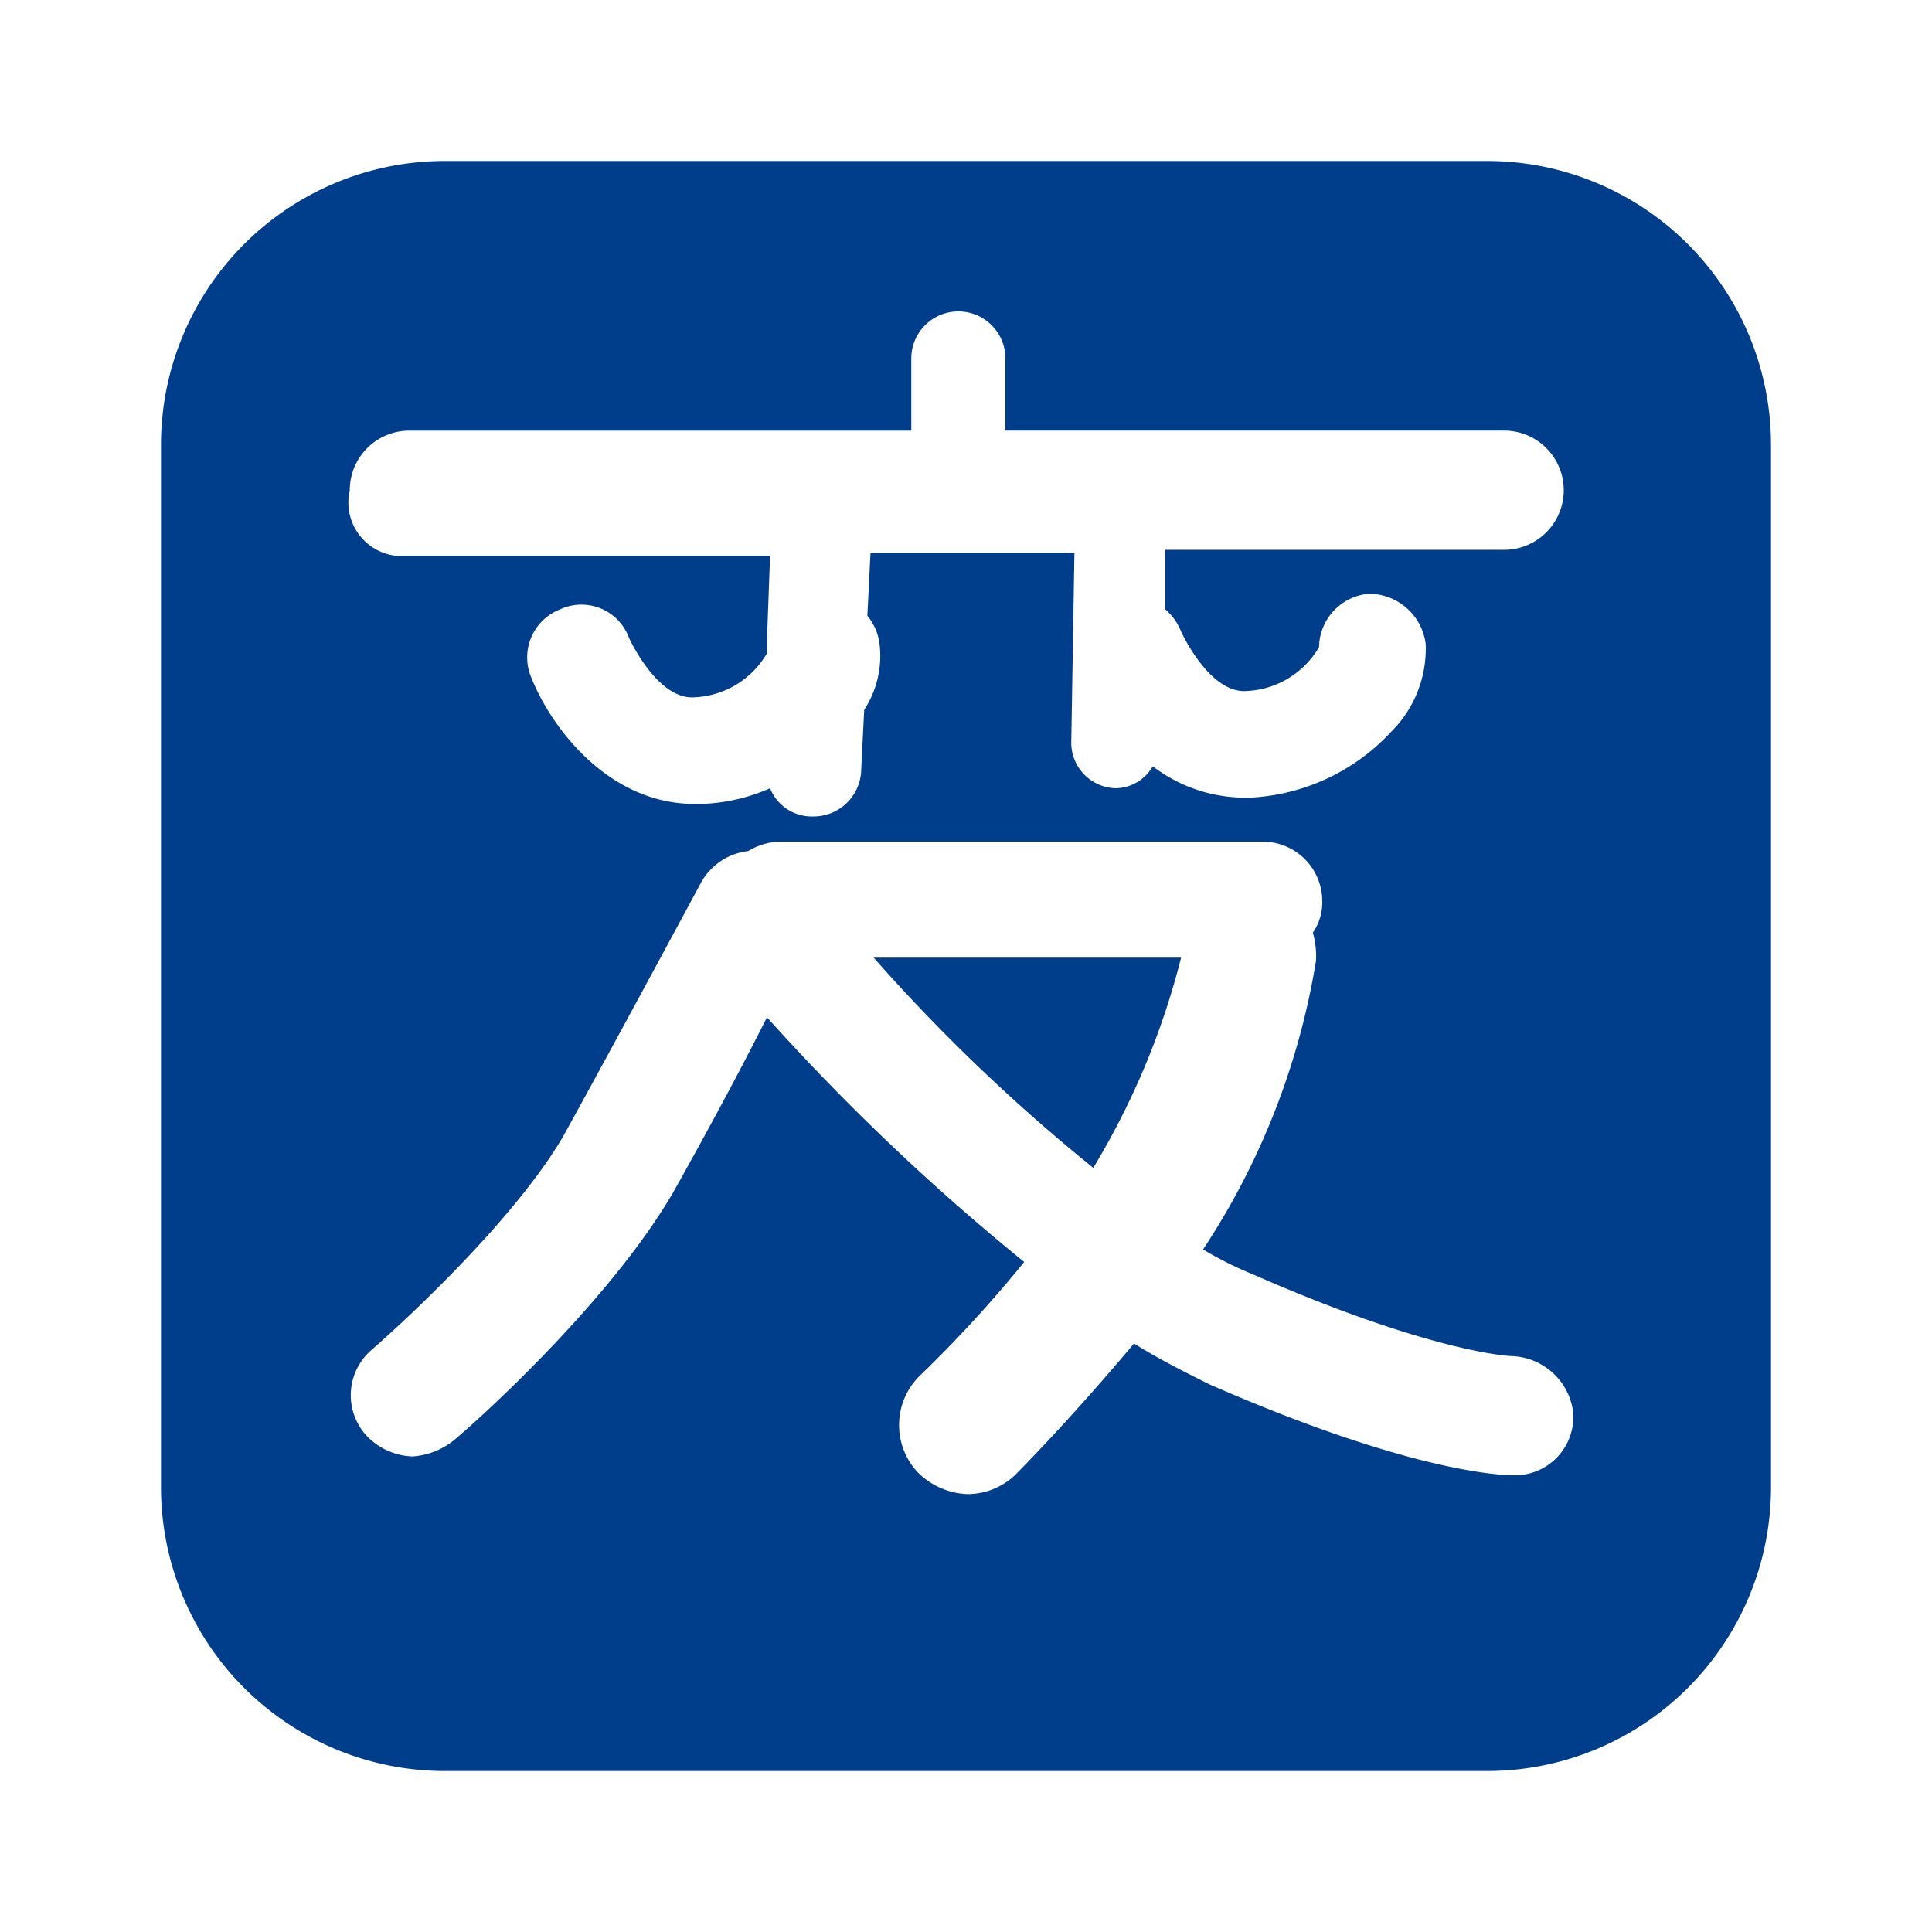 <svg xmlns="http://www.w3.org/2000/svg" xmlns:xlink="http://www.w3.org/1999/xlink" viewBox="0 0 108 108">
  <defs>
    <style>
      .cls-1 {
        fill: #003e8c;
      }

      .cls-2 {
        fill: #fff;
      }

      .cls-3 {
        filter: url(#パス_1);
      }
    </style>
    <filter id="パス_1" x="0" y="0" width="108" height="108" filterUnits="userSpaceOnUse">
      <feOffset dy="3" input="SourceAlpha"/>
      <feGaussianBlur stdDeviation="3" result="blur"/>
      <feFlood flood-opacity="0.161"/>
      <feComposite operator="in" in2="blur"/>
      <feComposite in="SourceGraphic"/>
    </filter>
  </defs>
  <g id="グループ化_634" data-name="グループ化 634" transform="translate(-117.765 -320.765)">
    <g id="グループ化_633" data-name="グループ化 633" transform="translate(126.765 326.765)">
      <g id="グループ化_8" data-name="グループ化 8" transform="translate(0 0)">
        <g class="cls-3" transform="matrix(1, 0, 0, 1, -9, -6)">
          <path id="パス_1-2" data-name="パス 1" class="cls-1" d="M187.4,127.98a15.867,15.867,0,0,1-15.82,15.82H113.22A15.867,15.867,0,0,1,97.4,127.98V69.62A15.867,15.867,0,0,1,113.22,53.8H171.58A15.867,15.867,0,0,1,187.4,69.62Z" transform="translate(-88.4 -47.8)"/>
        </g>
      </g>
    </g>
    <path id="パス_744" data-name="パス 744" class="cls-2" d="M479.8,167.578h20.517l-.175,4.735v.7a4.935,4.935,0,0,1-4.033,2.455c-2.1.175-3.682-3.332-3.682-3.332a2.829,2.829,0,0,0-3.858-1.578,2.881,2.881,0,0,0-1.578,3.858c1.052,2.63,4.209,7.014,9.119,7.014h.351a10.262,10.262,0,0,0,3.858-.877,2.5,2.5,0,0,0,2.28,1.578h.175a2.665,2.665,0,0,0,2.63-2.455l.175-3.507a5.511,5.511,0,0,0,.877-3.507,3.116,3.116,0,0,0-.7-1.754l.175-3.507h11.4l-.175,10.522a2.548,2.548,0,0,0,2.455,2.63h0a2.433,2.433,0,0,0,2.1-1.228,8.485,8.485,0,0,0,5.085,1.754h.351a11.524,11.524,0,0,0,7.891-3.683,6.552,6.552,0,0,0,1.929-4.91,3.211,3.211,0,0,0-3.156-2.806,3.042,3.042,0,0,0-2.806,2.981,4.934,4.934,0,0,1-4.033,2.455c-2.1.175-3.682-3.332-3.682-3.332a3.146,3.146,0,0,0-.877-1.227v-3.332h18.939a3.332,3.332,0,0,0,0-6.664H513.473V156.53a2.63,2.63,0,1,0-5.261,0v4.033H480.155a3.33,3.33,0,0,0-3.332,3.332A3,3,0,0,0,479.8,167.578Z" transform="translate(-339.505 184.275)"/>
    <path id="パス_745" data-name="パス 745" class="cls-2" d="M541.659,199.559h0s-4.384-.175-14.379-4.559a20.925,20.925,0,0,1-2.806-1.4,41.329,41.329,0,0,0,6.313-16.133,4.853,4.853,0,0,0-.175-1.578,2.962,2.962,0,0,0,.526-1.754,3.33,3.33,0,0,0-3.332-3.332h-26.83a3.535,3.535,0,0,0-1.929.526,3.453,3.453,0,0,0-2.63,1.754s-4.91,9.119-7.716,14.2c-2.455,4.209-7.891,9.469-10.7,11.924a3.345,3.345,0,0,0-.351,4.735,3.73,3.73,0,0,0,2.63,1.228,4.129,4.129,0,0,0,2.28-.877c.877-.7,8.593-7.54,12.275-13.853,1.578-2.806,3.682-6.664,5.261-9.82a125.8,125.8,0,0,0,14.38,13.678,70.793,70.793,0,0,1-5.787,6.313,3.863,3.863,0,0,0-.175,5.436,4.139,4.139,0,0,0,2.806,1.228,3.866,3.866,0,0,0,2.63-1.052c.175-.175,2.981-2.981,6.664-7.365,1.4.877,2.806,1.578,4.209,2.28,11.223,4.91,16.308,5.085,17.01,5.085h0a3.268,3.268,0,0,0,3.332-3.507A3.588,3.588,0,0,0,541.659,199.559Zm-23.323-10.522a100.875,100.875,0,0,1-12.275-11.749h17.185A43.027,43.027,0,0,1,518.336,189.037Z" transform="translate(-339.457 197.011)"/>
  </g>
</svg>
